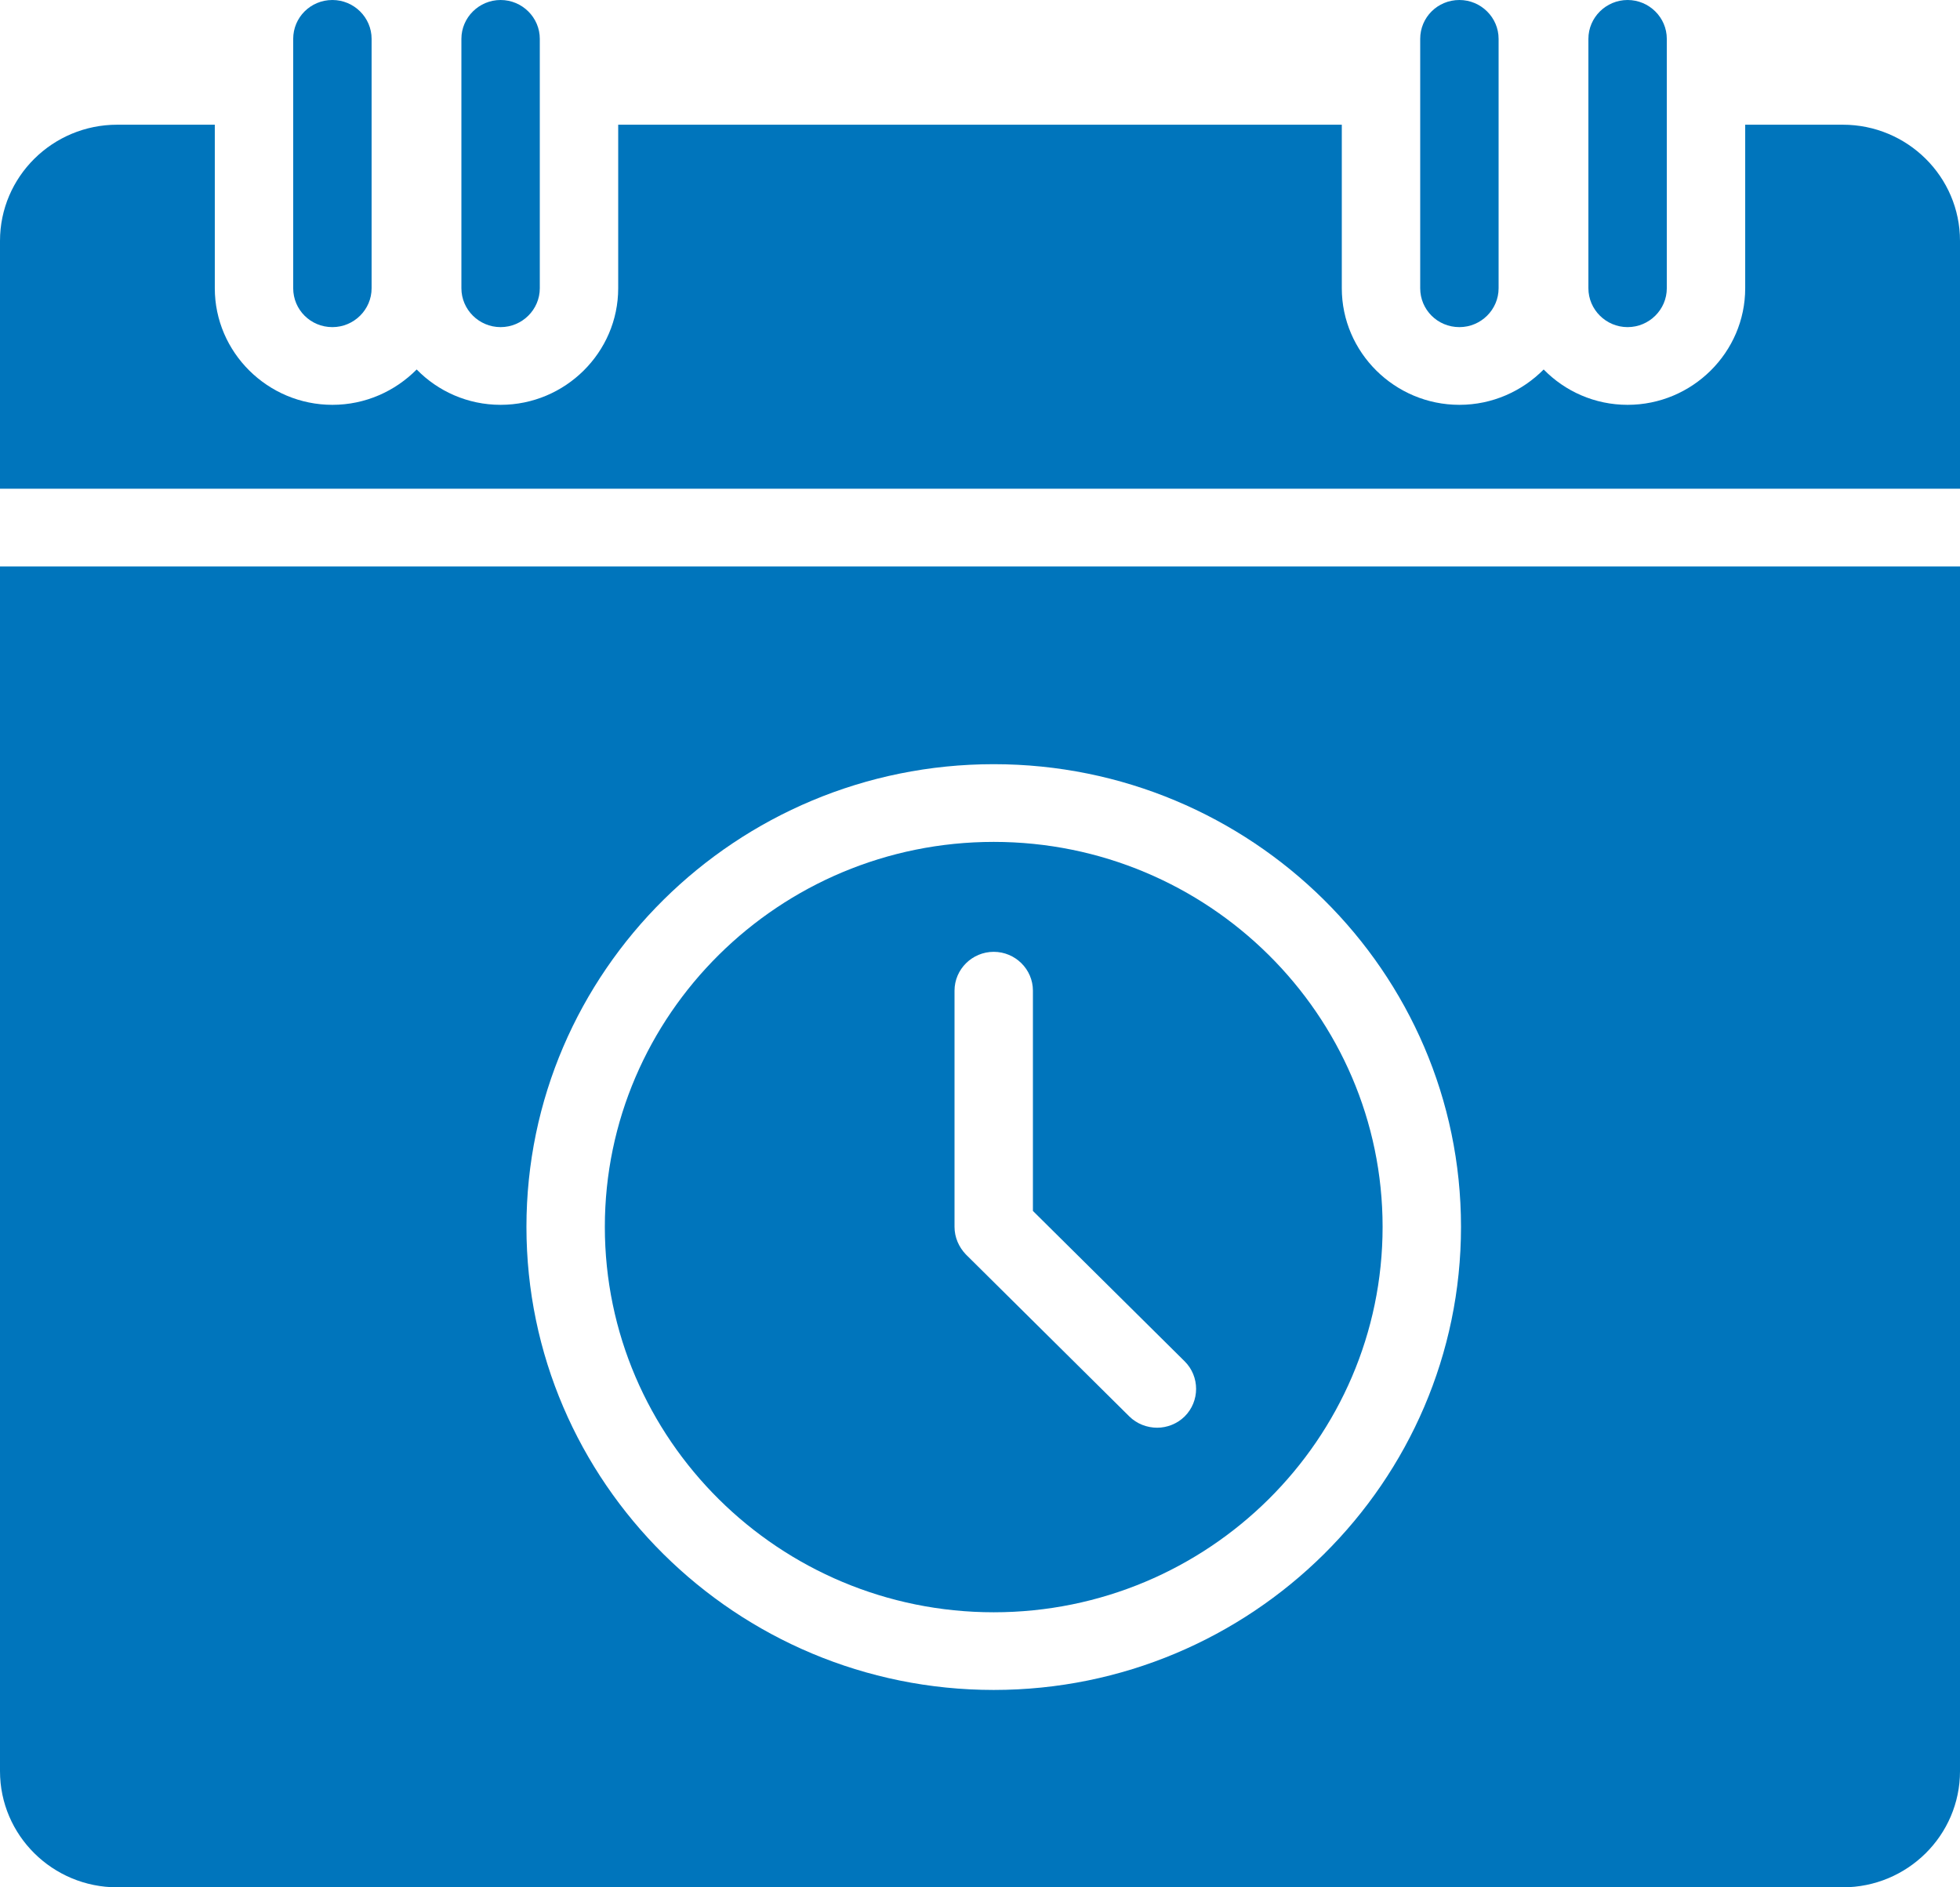 <?xml version="1.0" encoding="UTF-8"?>
<svg xmlns="http://www.w3.org/2000/svg" xmlns:xlink="http://www.w3.org/1999/xlink" width="54px" height="52px" viewBox="0 0 54 52" version="1.1">
  <title>5986688_calendar_date_schedule_time_timetable_icon</title>
  <g id="file-prep" stroke="none" stroke-width="1" fill="none" fill-rule="evenodd">
    <g id="panther-assets" transform="translate(-1053, -345)" fill="#0075BC" fill-rule="nonzero">
      <g id="5986688_calendar_date_schedule_time_timetable_icon" transform="translate(1053, 345)">
        <path d="M44.842,9.013 C45.436,9.013 45.922,8.531 45.922,7.942 L45.922,1.07 C45.922,0.482 45.436,0 44.842,0 C44.248,0 43.762,0.482 43.762,1.07 L43.762,7.942 C43.762,8.531 44.248,9.013 44.842,9.013 Z" id="Path"></path>
        <path d="M40.208,9.013 C40.802,9.013 41.288,8.531 41.288,7.942 L41.288,1.07 C41.288,0.482 40.802,0 40.208,0 C39.604,0 39.128,0.482 39.128,1.07 L39.128,7.942 C39.128,8.531 39.604,9.013 40.208,9.013 Z" id="Path"></path>
        <path d="M9.158,9.013 C9.752,9.013 10.238,8.531 10.238,7.942 L10.238,1.07 C10.238,0.482 9.752,0 9.158,0 C8.554,0 8.078,0.482 8.078,1.07 L8.078,7.942 C8.078,8.531 8.554,9.013 9.158,9.013 Z" id="Path"></path>
        <path d="M13.792,9.013 C14.386,9.013 14.872,8.531 14.872,7.942 L14.872,1.07 C14.872,0.482 14.386,0 13.792,0 C13.198,0 12.712,0.482 12.712,1.07 L12.712,7.942 C12.712,8.531 13.198,9.013 13.792,9.013 Z" id="Path"></path>
        <path d="M27.378,44.422 C33.286,44.422 38.092,39.658 38.092,33.803 C38.092,27.959 33.286,23.196 27.378,23.196 C21.47,23.196 16.664,27.959 16.664,33.803 C16.664,39.658 21.47,44.422 27.378,44.422 Z M26.298,27.295 C26.298,26.706 26.784,26.225 27.378,26.225 C27.972,26.225 28.458,26.706 28.458,27.295 L28.458,33.364 L32.638,37.507 C33.059,37.924 33.059,38.609 32.638,39.027 C32.432,39.23 32.152,39.337 31.882,39.337 C31.601,39.337 31.32,39.23 31.115,39.027 L26.611,34.563 C26.417,34.36 26.298,34.092 26.298,33.803 L26.298,27.295 L26.298,27.295 Z" id="Shape"></path>
        <path d="M54,6.637 C54,4.87 52.553,3.436 50.771,3.436 L48.082,3.436 L48.082,7.942 C48.082,9.709 46.624,11.154 44.842,11.154 C43.934,11.154 43.114,10.779 42.53,10.18 C41.936,10.779 41.116,11.154 40.208,11.154 C38.426,11.154 36.968,9.709 36.968,7.942 L36.968,3.436 L17.032,3.436 L17.032,7.942 C17.032,9.709 15.574,11.154 13.792,11.154 C12.884,11.154 12.064,10.779 11.48,10.18 C10.886,10.779 10.066,11.154 9.158,11.154 C7.376,11.154 5.918,9.709 5.918,7.942 L5.918,3.436 L3.229,3.436 C1.447,3.436 0,4.87 0,6.637 L0,13.466 L54,13.466 L54,6.637 L54,6.637 Z" id="Path"></path>
        <path d="M3.229,52 L50.771,52 C52.553,52 54,50.566 54,48.8 L54,15.606 L0,15.606 L0,48.8 C0,50.566 1.447,52 3.229,52 Z M27.378,21.055 C34.474,21.055 40.252,26.771 40.252,33.803 C40.252,40.836 34.474,46.562 27.378,46.562 C20.282,46.562 14.504,40.836 14.504,33.803 C14.504,26.771 20.282,21.055 27.378,21.055 Z" id="Shape"></path>
      </g>
    </g>
  </g>
</svg>
